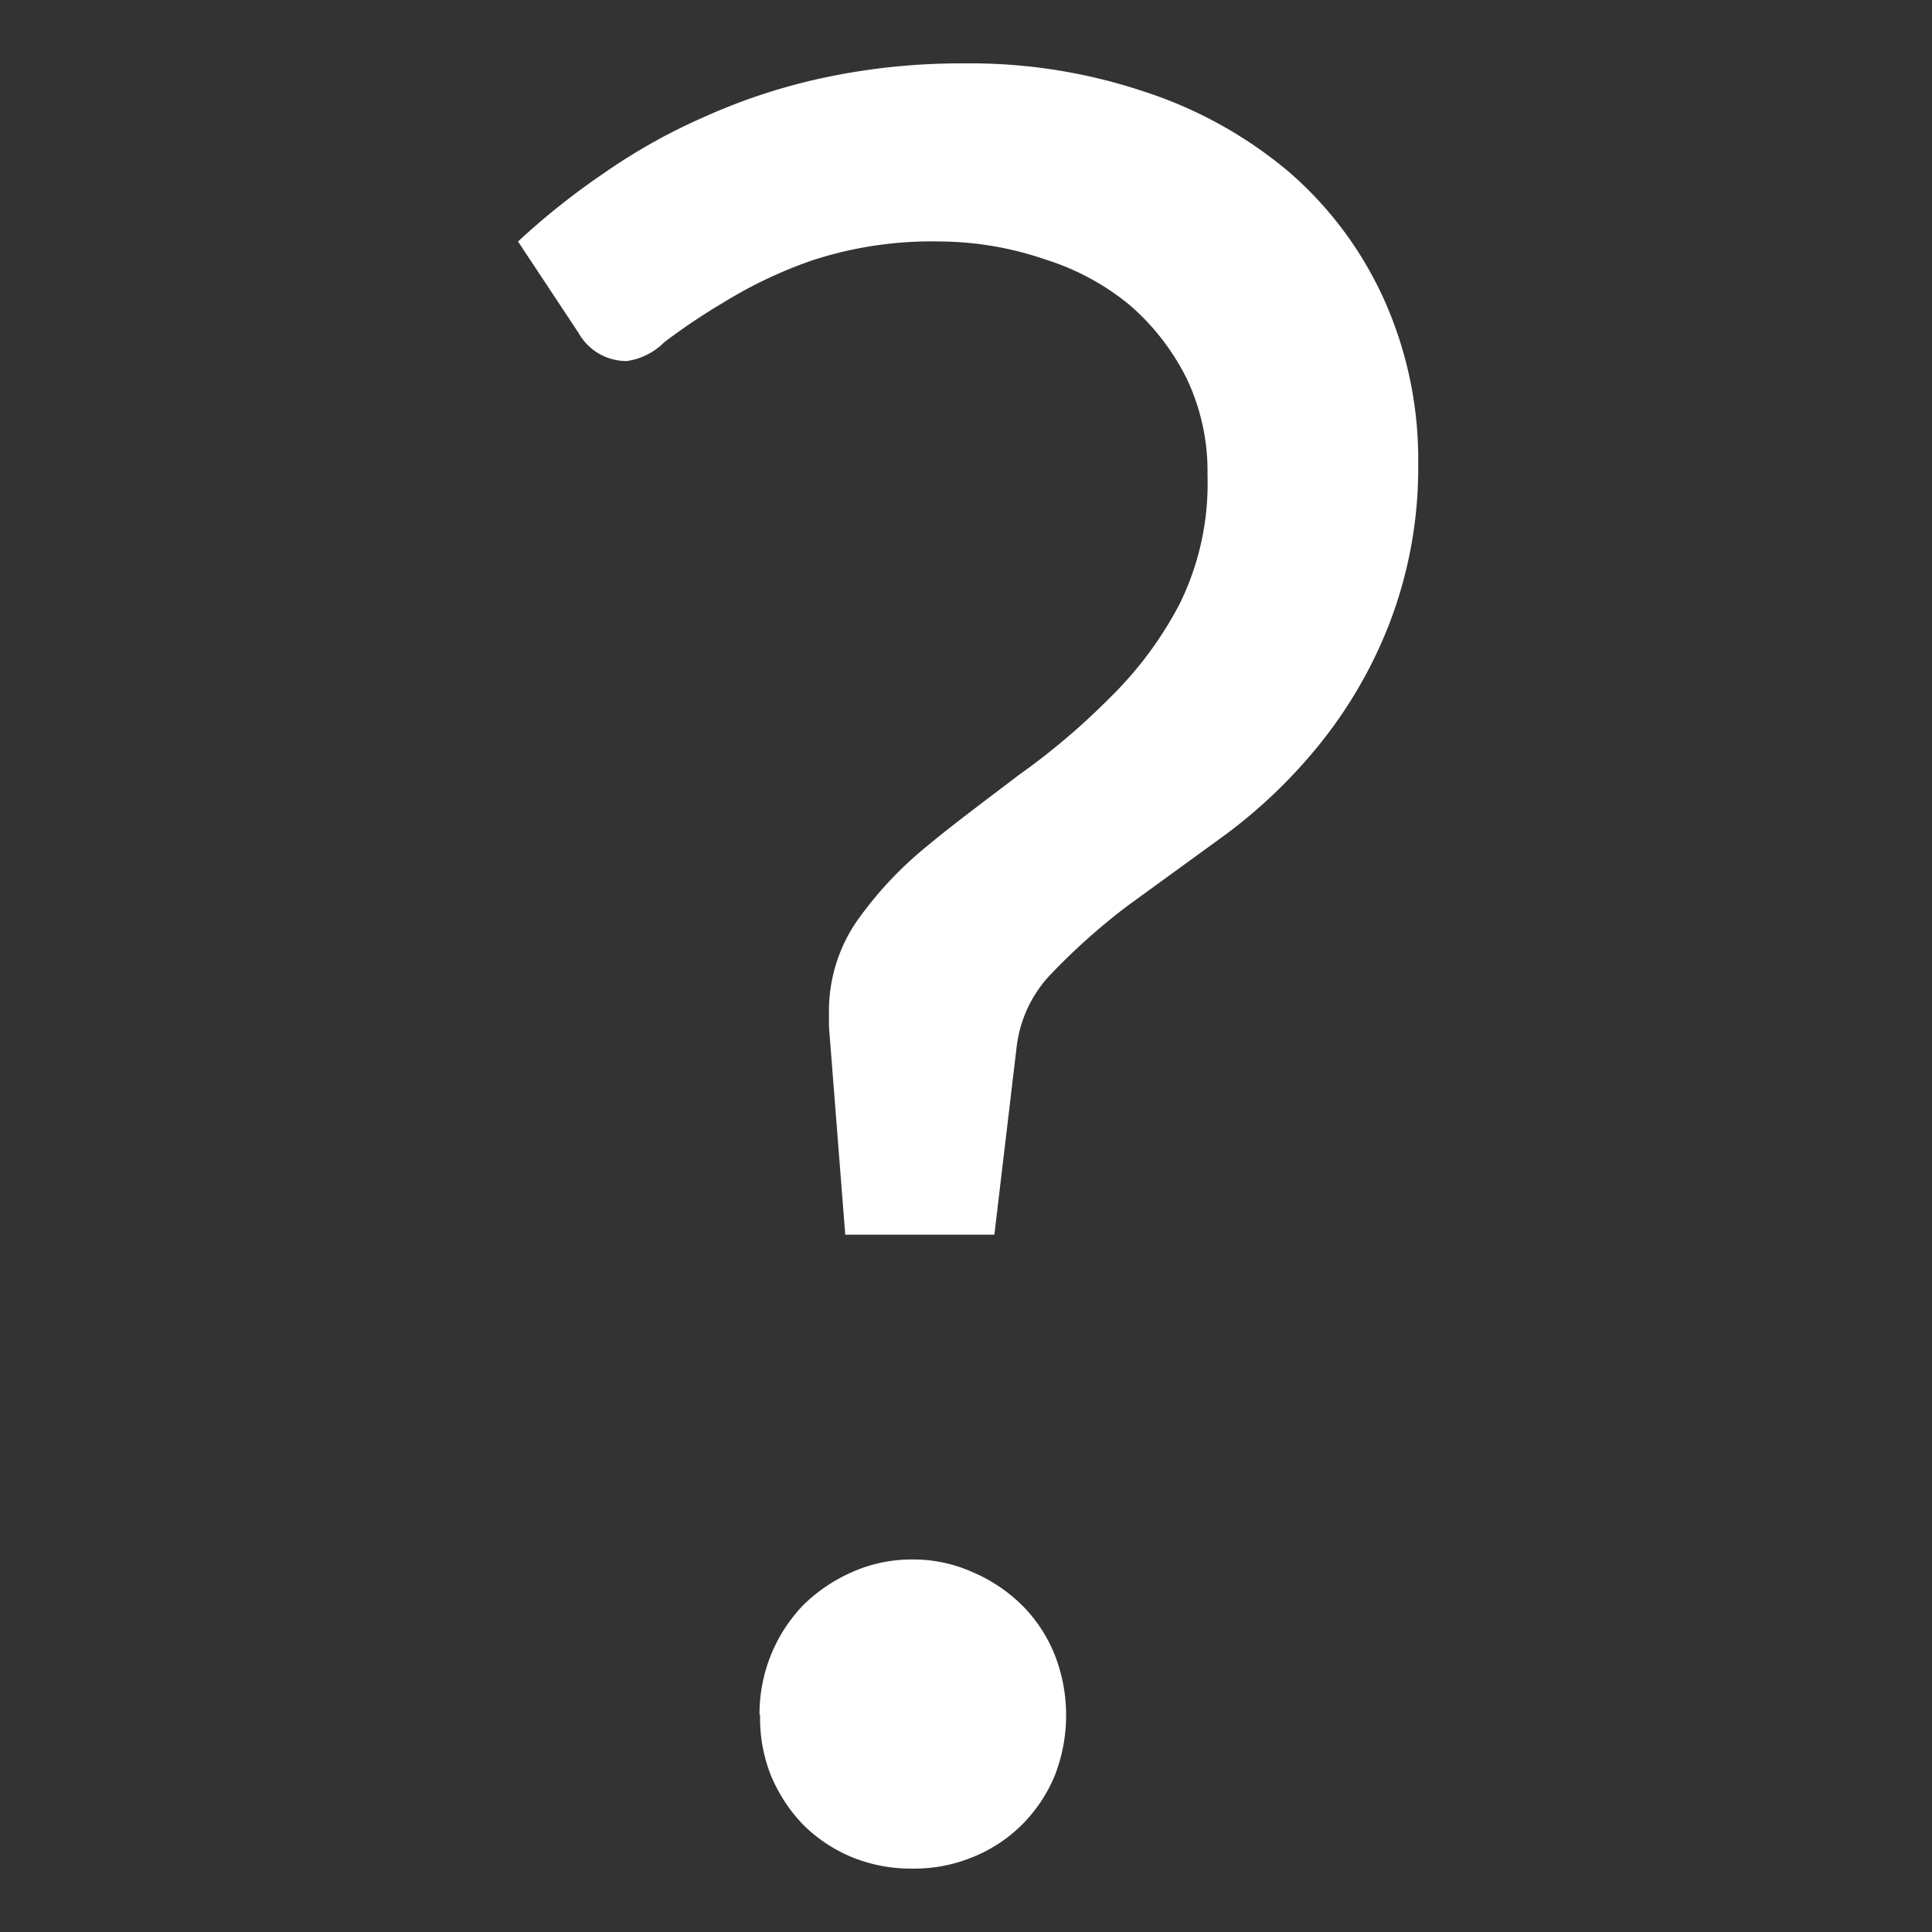 <svg id="Calque_1" data-name="Calque 1" xmlns="http://www.w3.org/2000/svg" viewBox="0 0 32 32"><rect x="0" y="0" width="32" height="32" fill="#333333" stroke="none"/><defs><style>.cls-1{fill:#fff;}</style></defs><title>HelpPlan de travail 1</title><g id="_" data-name="?"><path class="cls-1" d="M8.58,4A12.05,12.05,0,0,1,10,2.87a9.72,9.72,0,0,1,1.68-.94,9.8,9.8,0,0,1,2-.65,10.87,10.87,0,0,1,2.28-.23,9.06,9.06,0,0,1,3,.47,7.14,7.14,0,0,1,2.38,1.32,6.13,6.13,0,0,1,1.57,2.09,6.46,6.46,0,0,1,.58,2.76A7.17,7.17,0,0,1,23,10.36a7.5,7.5,0,0,1-1.17,2,8.52,8.52,0,0,1-1.54,1.47L18.68,15a10.61,10.61,0,0,0-1.24,1.1,2.1,2.1,0,0,0-.6,1.23l-.37,3.12H14L13.73,17v-.22a2.63,2.63,0,0,1,.46-1.52,6.22,6.22,0,0,1,1.17-1.25c.47-.39,1-.78,1.51-1.17a11.49,11.49,0,0,0,1.51-1.28A6.18,6.18,0,0,0,19.54,10,4.51,4.51,0,0,0,20,7.87a3.57,3.57,0,0,0-.34-1.59,3.91,3.91,0,0,0-.94-1.22,4.12,4.12,0,0,0-1.4-.76A5.45,5.45,0,0,0,15.59,4a6.38,6.38,0,0,0-2.13.31A7.4,7.4,0,0,0,12,5a10.44,10.44,0,0,0-1,.67,1.08,1.08,0,0,1-.62.31.91.91,0,0,1-.8-.47Zm4,24.41a2.6,2.6,0,0,1,.72-1.82,2.7,2.7,0,0,1,.81-.55,2.42,2.42,0,0,1,1-.21,2.39,2.39,0,0,1,1,.21,2.62,2.62,0,0,1,.82.55,2.44,2.44,0,0,1,.54.82,2.75,2.75,0,0,1,0,2,2.5,2.5,0,0,1-.54.81,2.44,2.44,0,0,1-.82.54,2.54,2.54,0,0,1-1,.19,2.58,2.58,0,0,1-1-.19,2.5,2.5,0,0,1-.81-.54,2.64,2.64,0,0,1-.53-.81A2.56,2.56,0,0,1,12.59,28.4Z"/></g></svg>